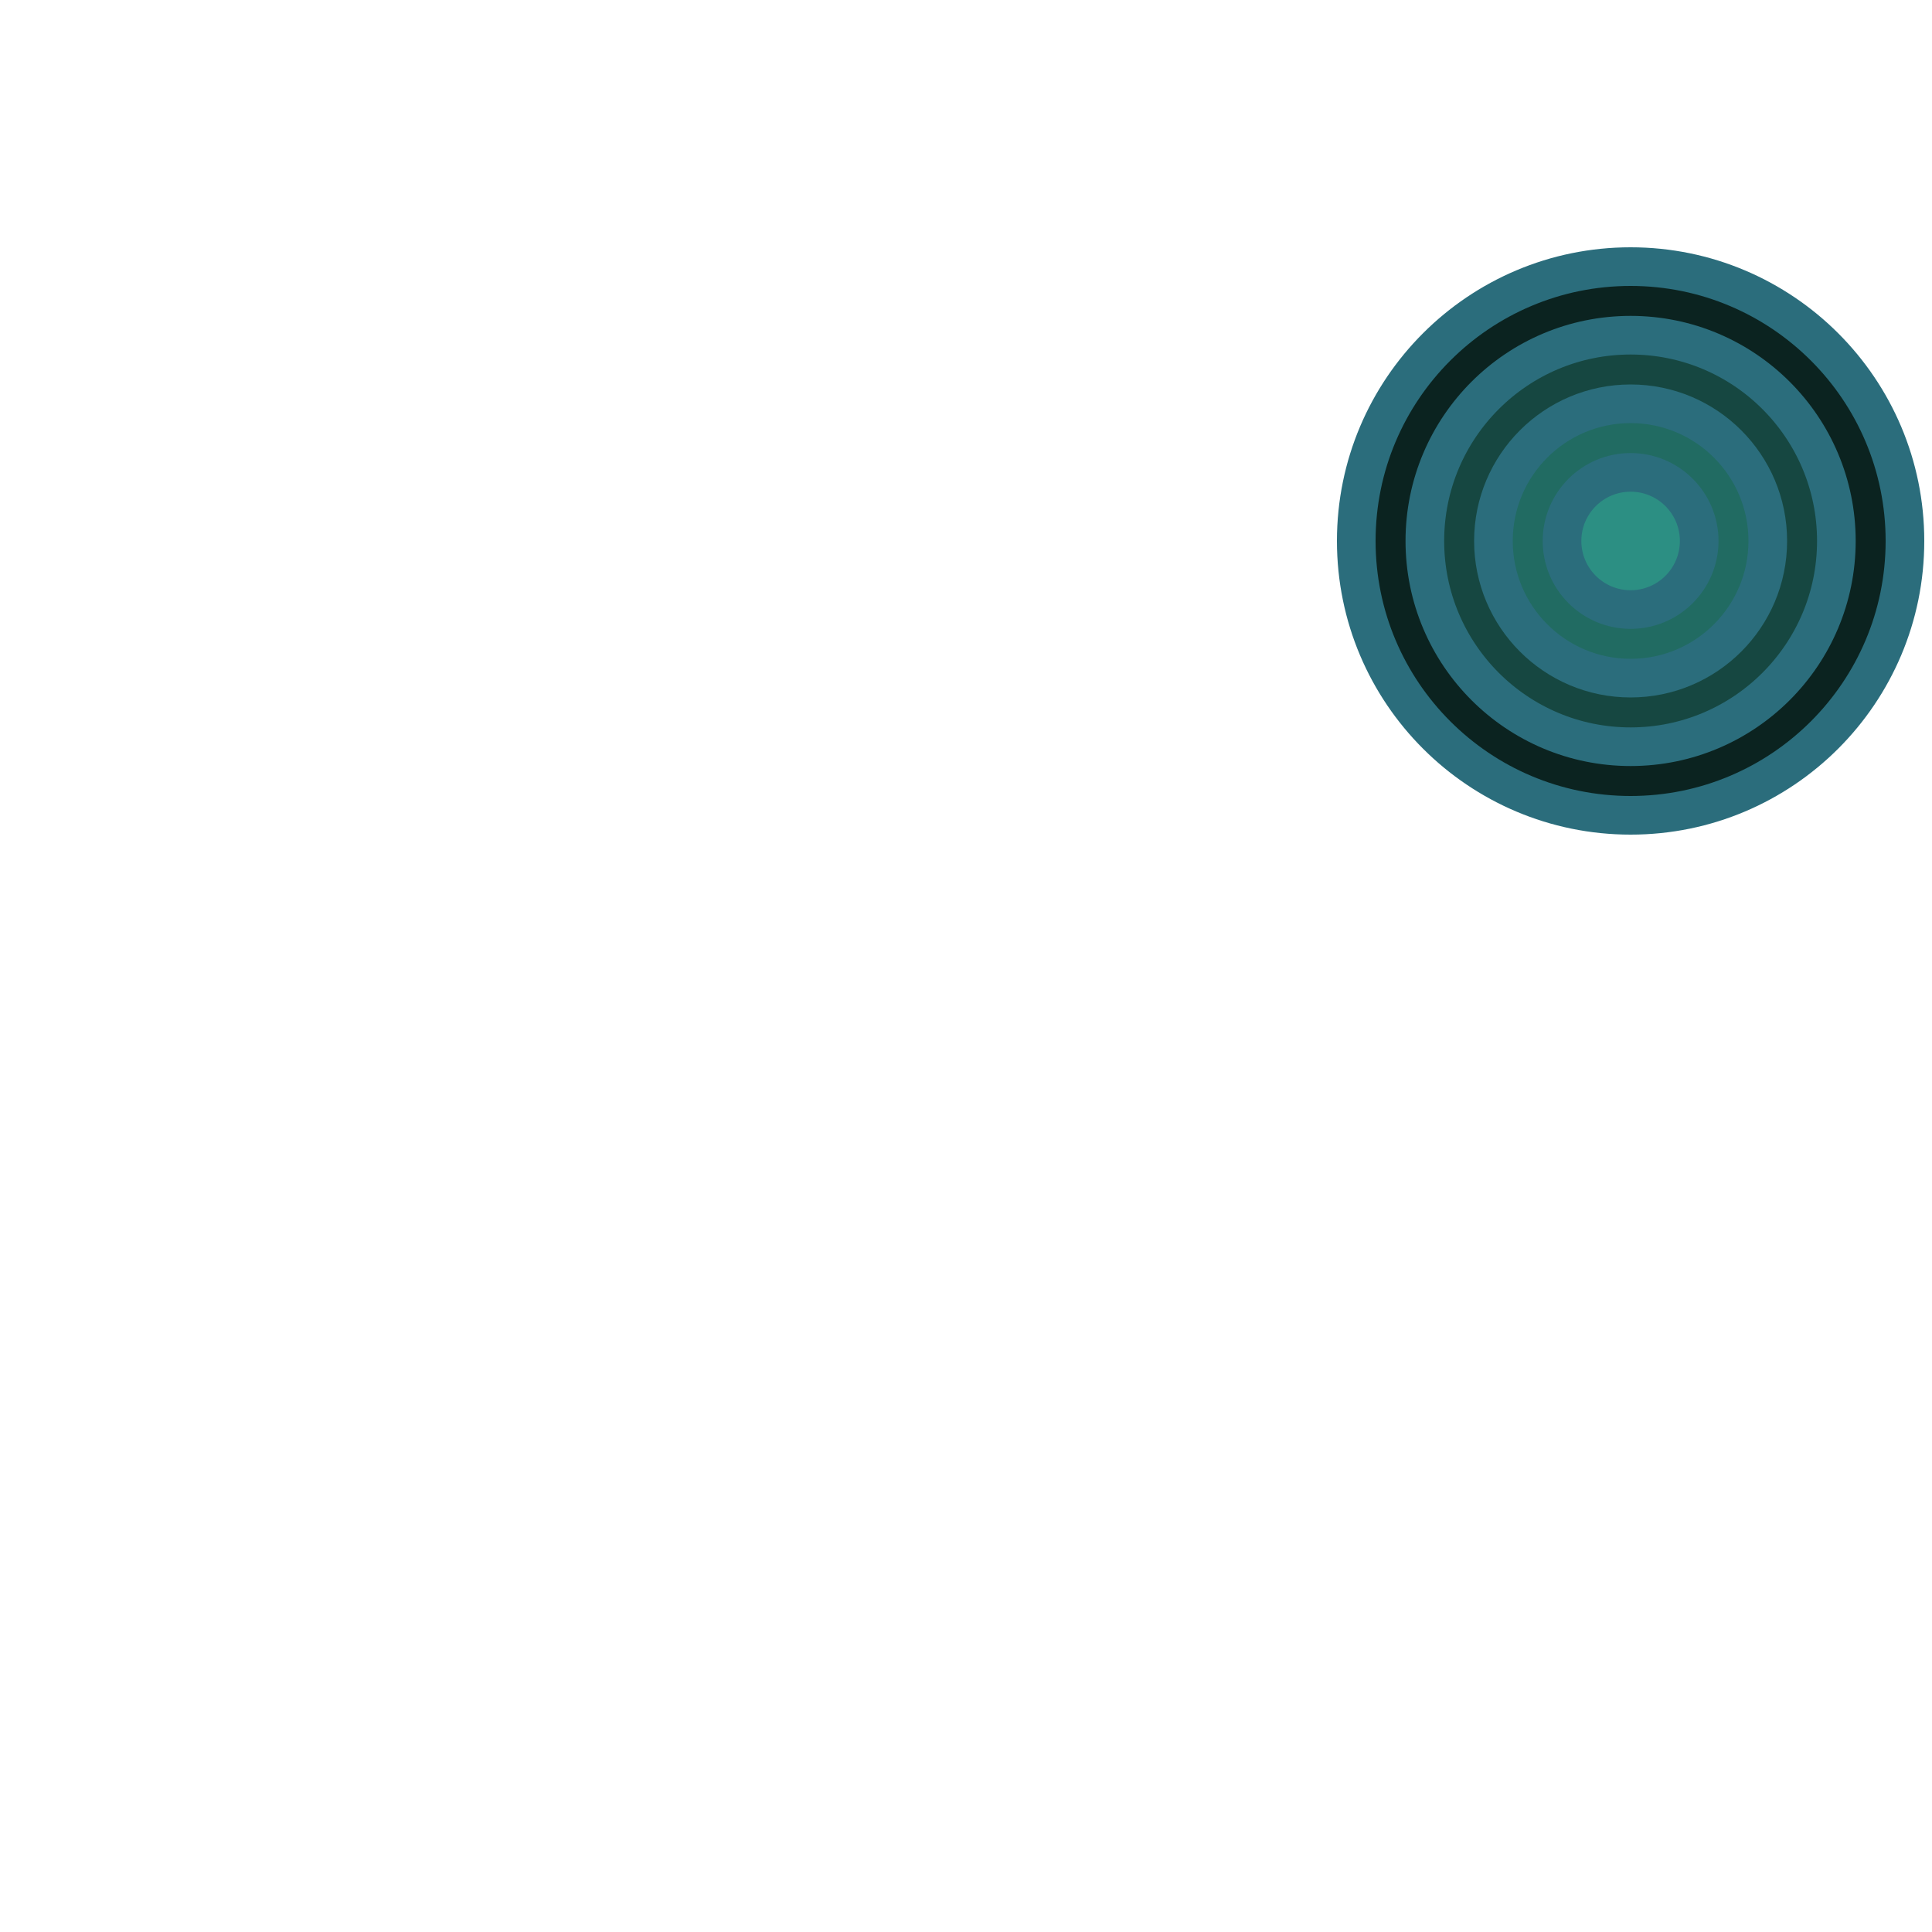 <svg xmlns="http://www.w3.org/2000/svg" id="dartboard" viewBox="0 0 500 500" width="500" height="500"><circle cx="422" cy="140" r="71" fill="rgb(11,35,32)" stroke="rgb(43,109,124)" stroke-width="10"/><circle cx="422" cy="140" r="53.25" fill="rgb(22,71,65)" stroke="rgb(43,109,124)" stroke-width="10"/><circle cx="422" cy="140" r="35.5" fill="rgb(33,107,98)" stroke="rgb(43,109,124)" stroke-width="10"/><circle cx="422" cy="140" r="17.75" fill="rgb(44,143,131)" stroke="rgb(43,109,124)" stroke-width="10"/></svg>